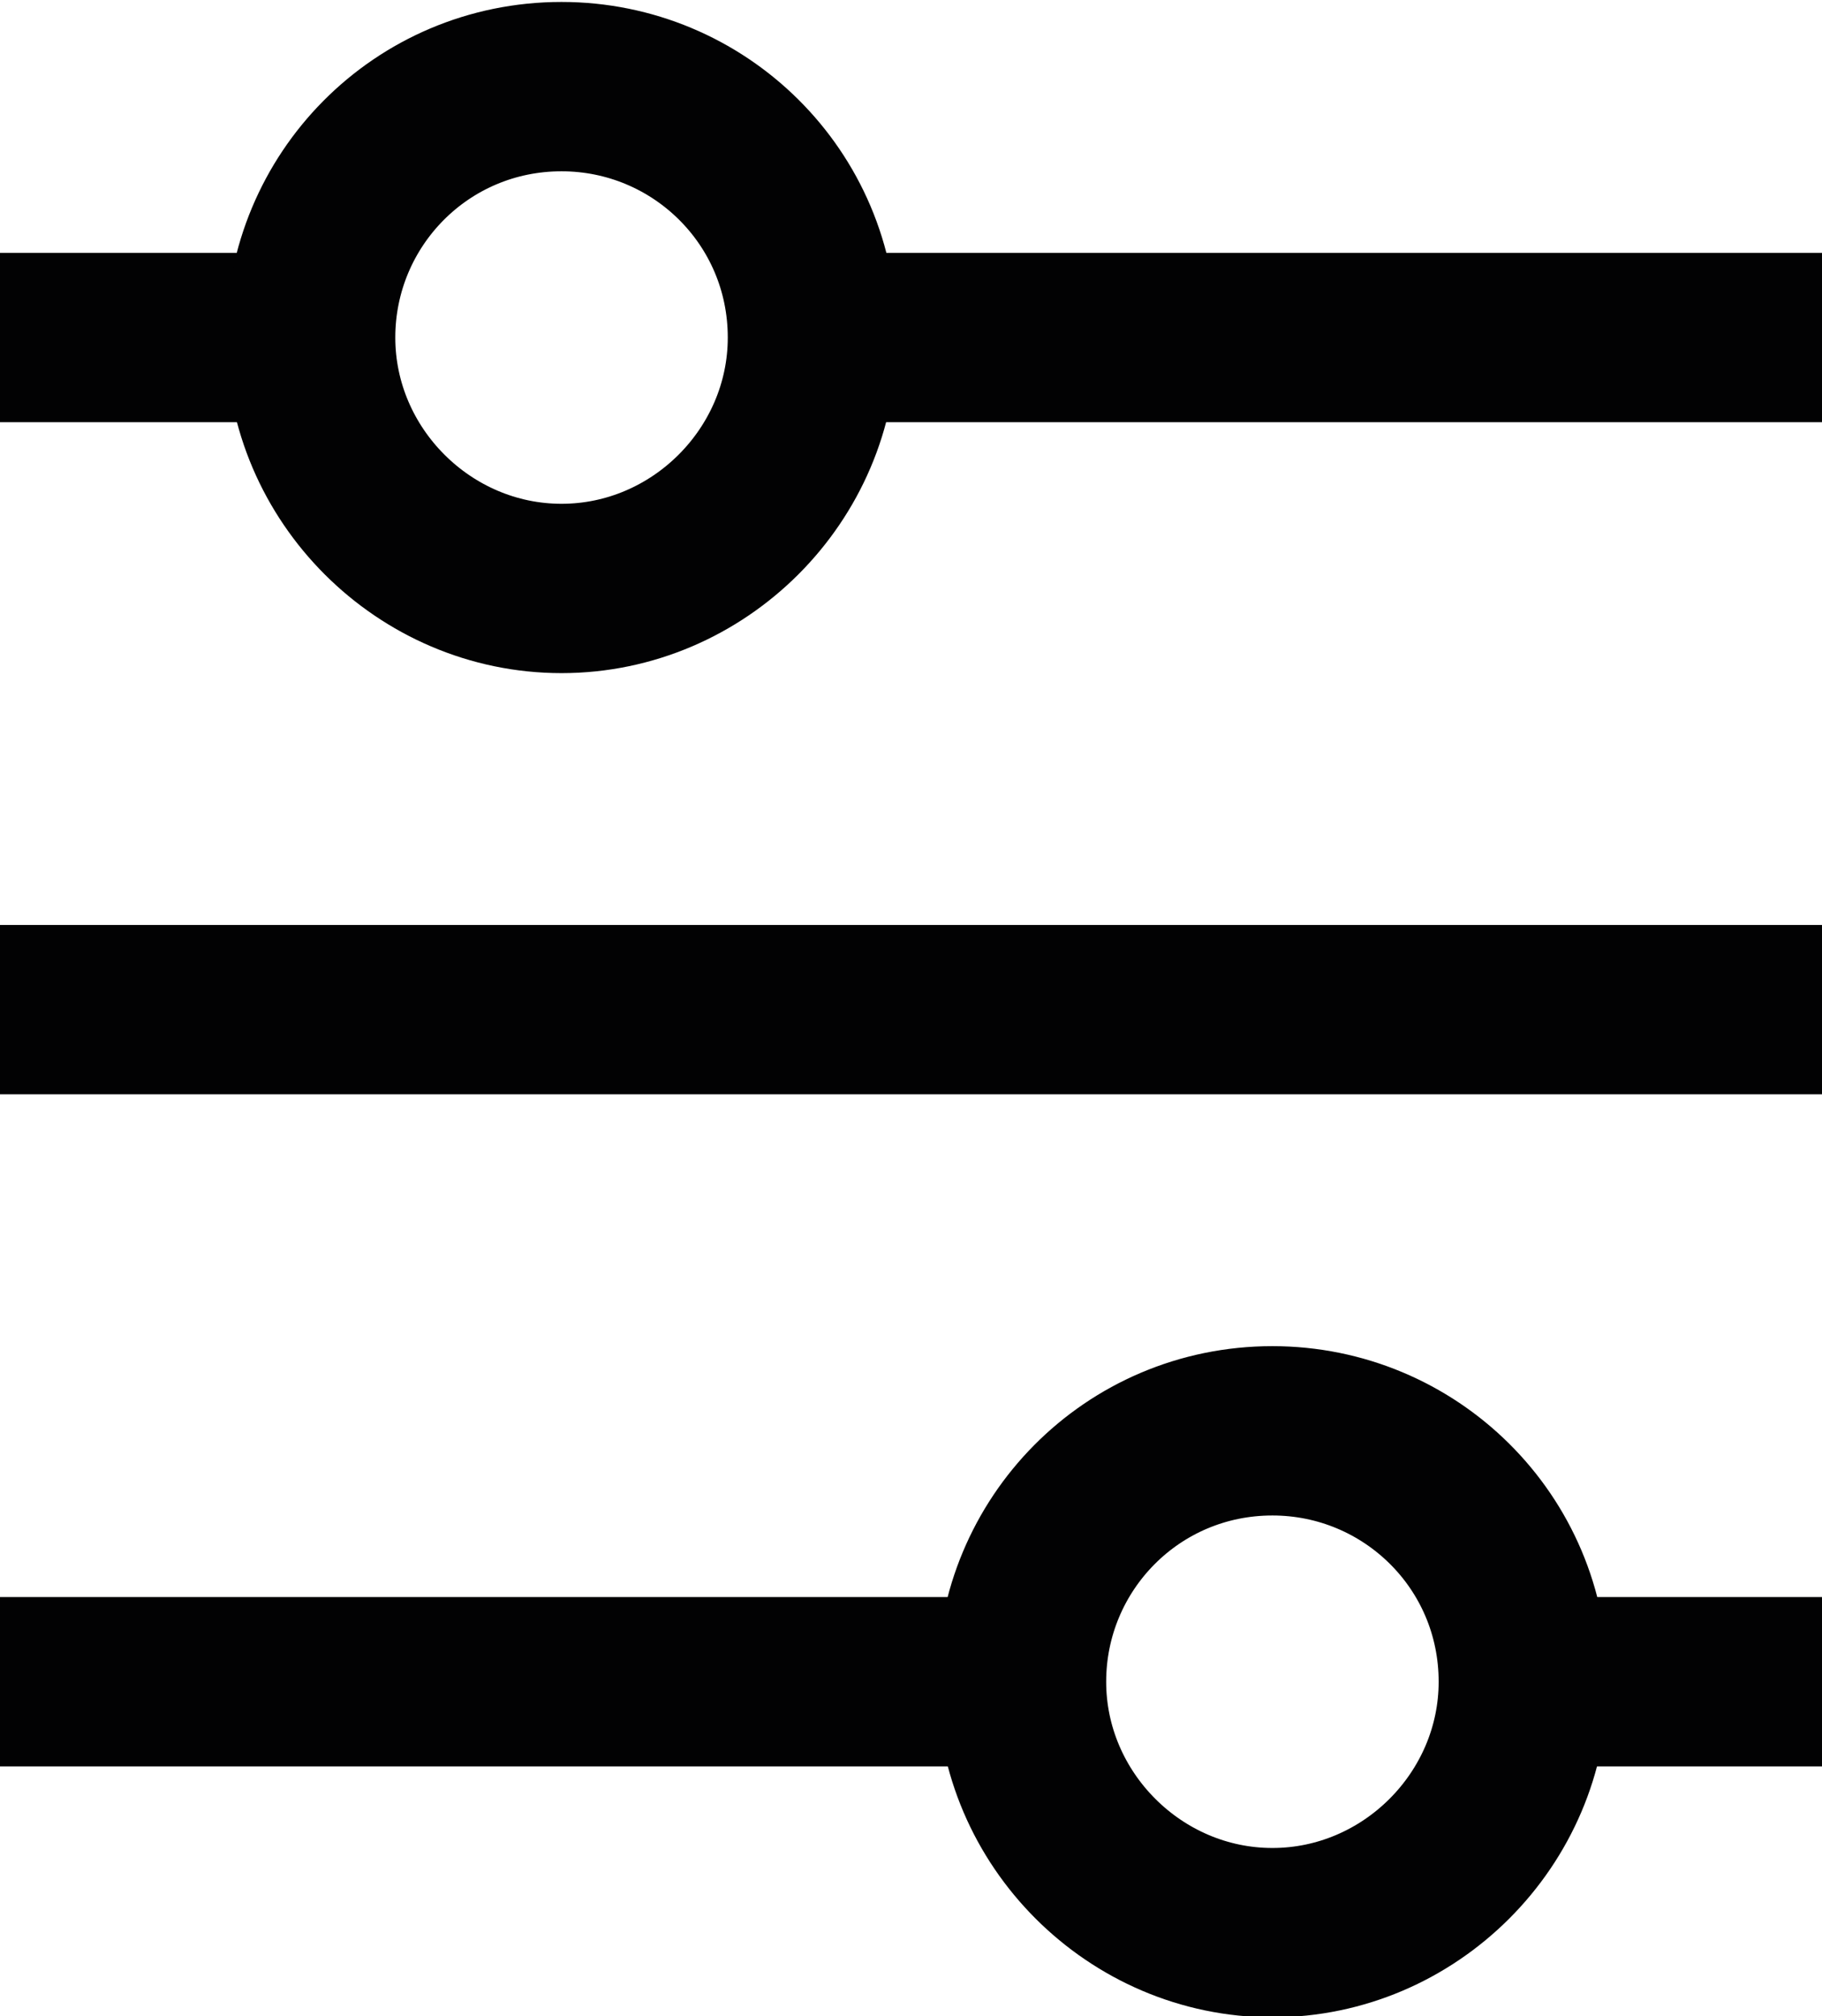 <?xml version="1.0" encoding="utf-8"?>
<!-- Generator: Adobe Illustrator 24.1.3, SVG Export Plug-In . SVG Version: 6.00 Build 0)  -->
<svg version="1.1" id="Слой_1" xmlns="http://www.w3.org/2000/svg" xmlns:xlink="http://www.w3.org/1999/xlink" x="0px" y="0px"
	 viewBox="0 0 61 67.5" style="enable-background:new 0 0 61 67.5;" xml:space="preserve">
<style type="text/css">
	.st0{clip-path:url(#SVGID_2_);fill:none;stroke:#020203;stroke-width:5.669;stroke-miterlimit:10;}
</style>
<g>
	<defs>
		<rect id="SVGID_1_" y="0" width="61" height="67.5"/>
	</defs>
	<clipPath id="SVGID_2_">
		<use xlink:href="#SVGID_1_"  style="overflow:visible;"/>
	</clipPath>
	<line class="st0" x1="61" y1="11.3" x2="27.2" y2="11.3"/>
	<line class="st0" x1="10.3" y1="11.3" x2="0" y2="11.3"/>
	<line class="st0" x1="0" y1="33.8" x2="61" y2="33.8"/>
	<line class="st0" x1="61" y1="56.3" x2="51" y2="56.3"/>
	<line class="st0" x1="34.1" y1="56.3" x2="0" y2="56.3"/>
	<path class="st0" d="M27.2,11.3c0-4.7-3.8-8.4-8.4-8.4c-4.7,0-8.4,3.8-8.4,8.4s3.8,8.4,8.4,8.4C23.4,19.7,27.2,15.9,27.2,11.3z"/>
	<path class="st0" d="M51,56.3c0-4.7-3.8-8.4-8.4-8.4c-4.7,0-8.4,3.8-8.4,8.4s3.8,8.4,8.4,8.4C47.2,64.7,51,60.9,51,56.3z"/>
</g>
</svg>
